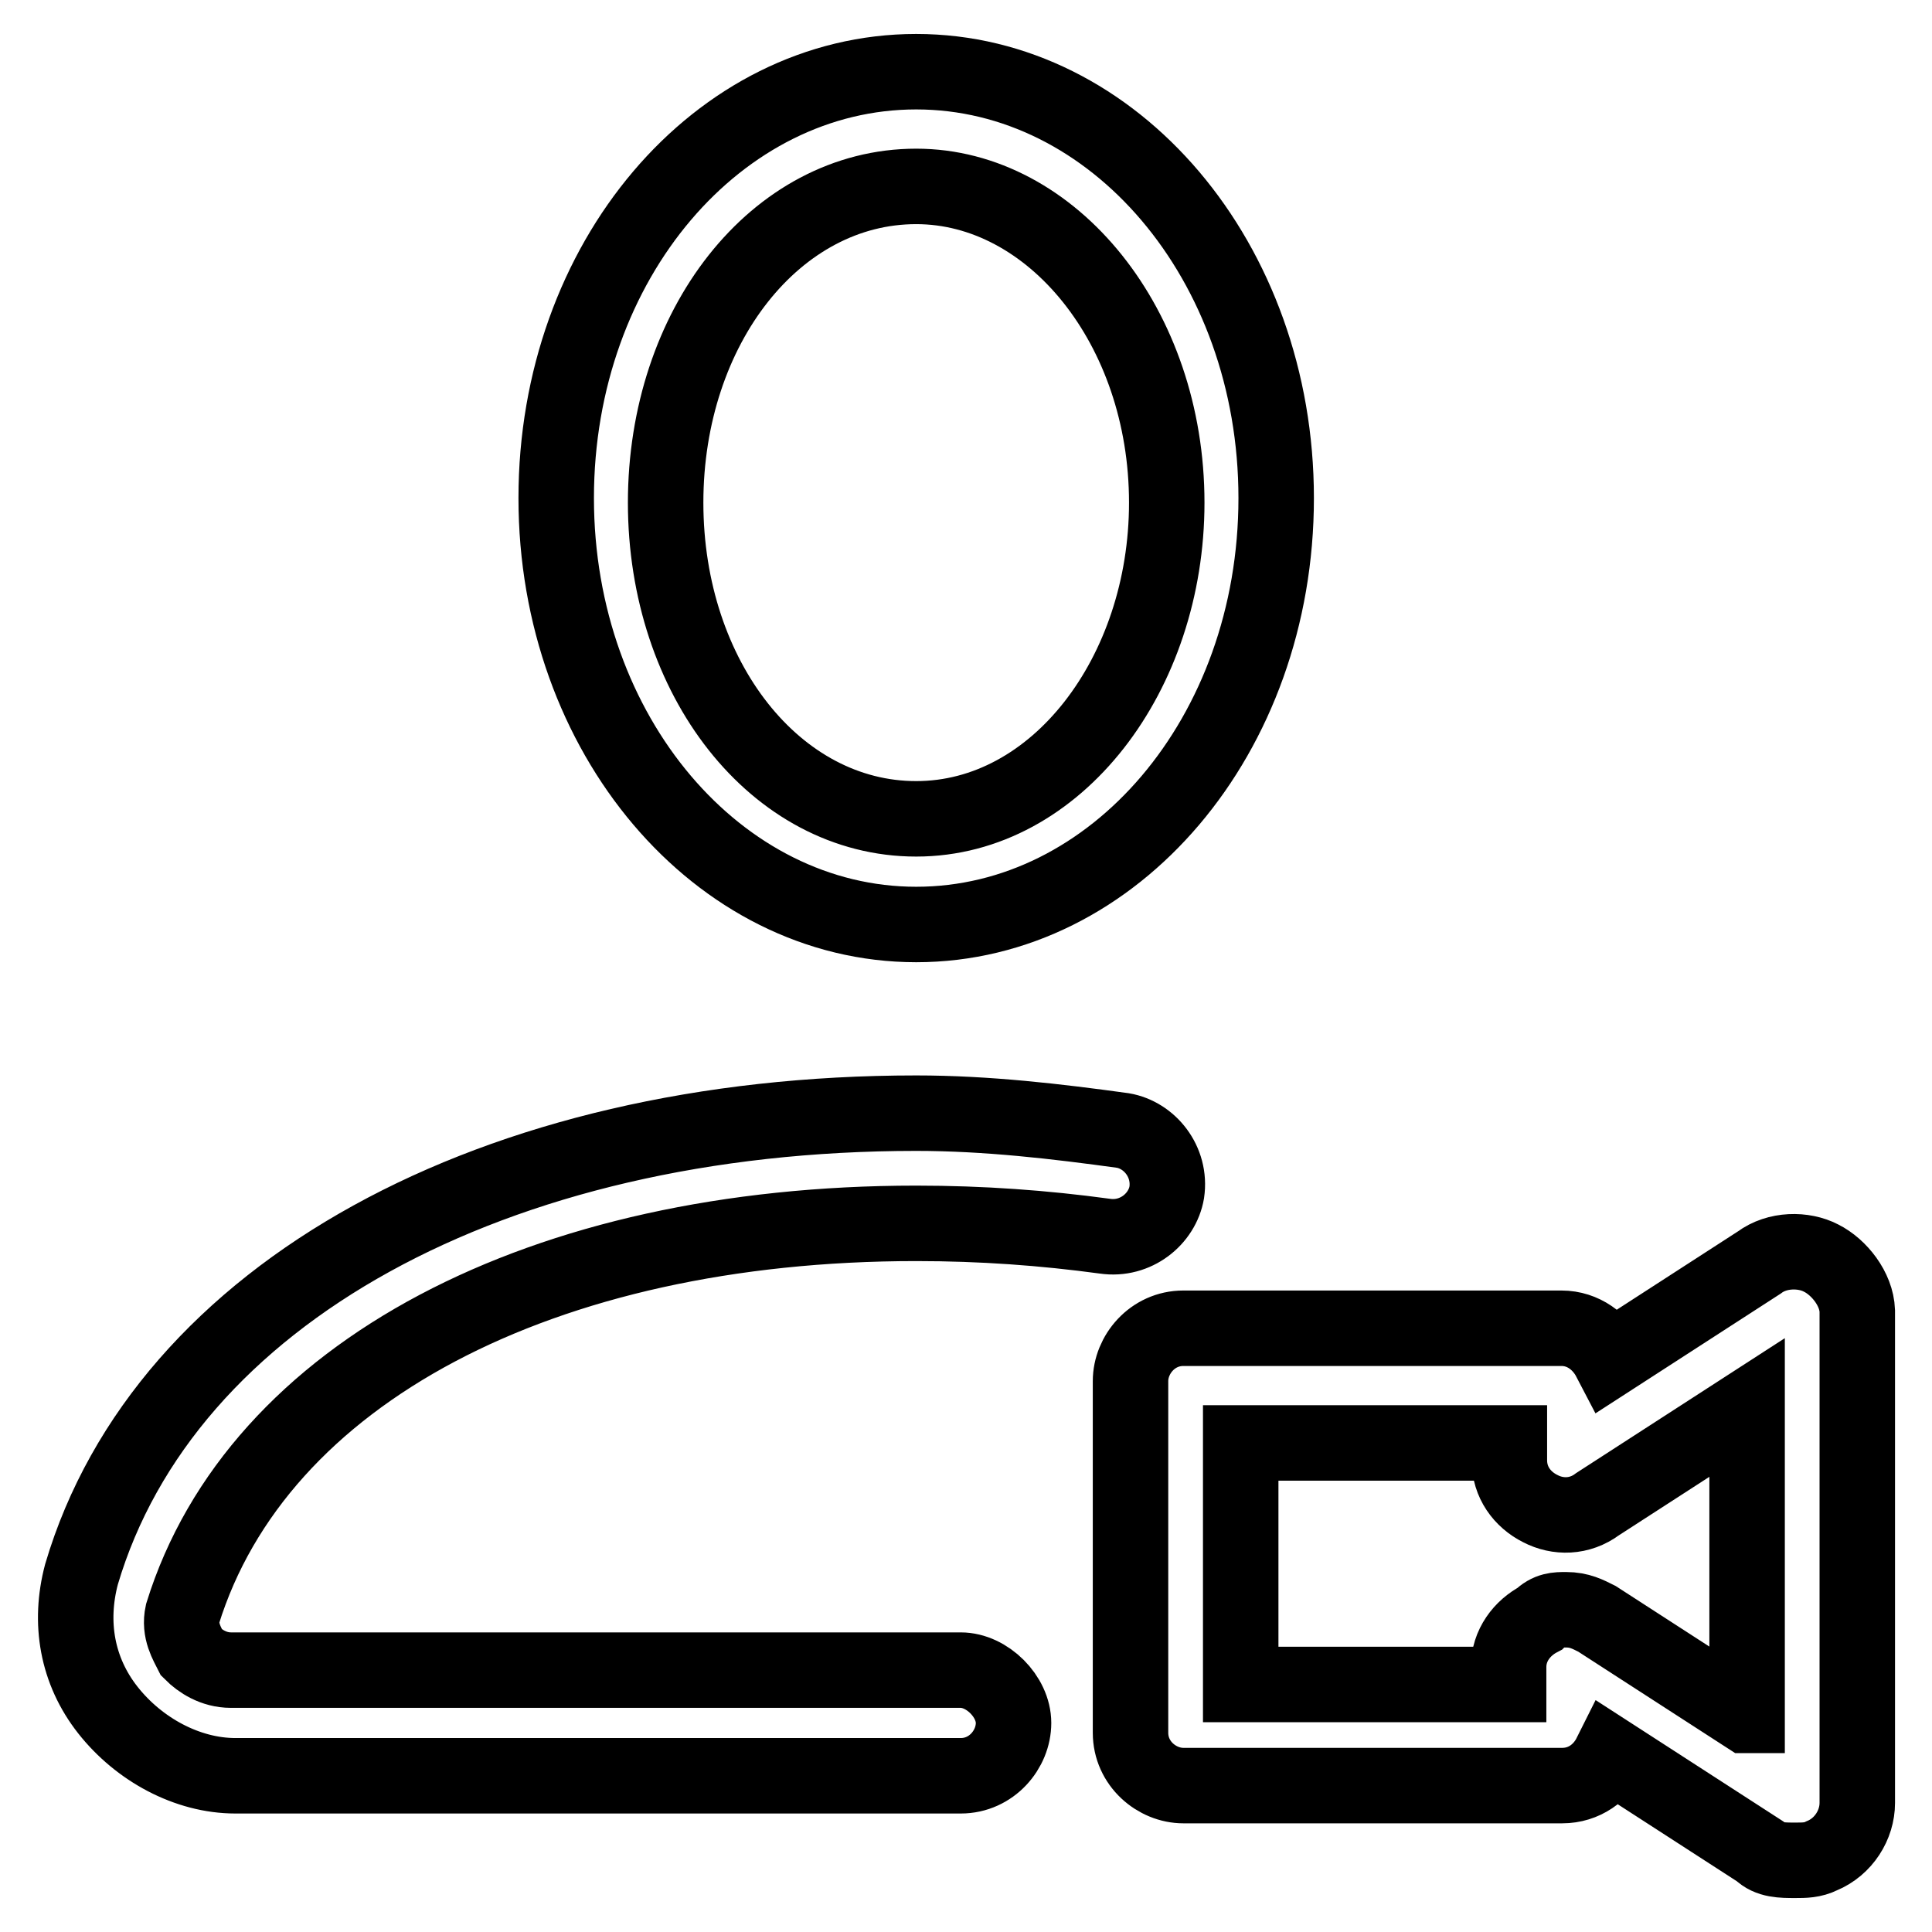 <?xml version="1.0" encoding="utf-8"?>
<!-- Svg Vector Icons : http://www.onlinewebfonts.com/icon -->
<!DOCTYPE svg PUBLIC "-//W3C//DTD SVG 1.1//EN" "http://www.w3.org/Graphics/SVG/1.1/DTD/svg11.dtd">
<svg version="1.1" xmlns="http://www.w3.org/2000/svg" xmlns:xlink="http://www.w3.org/1999/xlink" x="0px" y="0px" viewBox="0 0 256 256" enable-background="new 0 0 256 256" xml:space="preserve">
<g> <path stroke-width="10" fill-opacity="0" stroke="#000000"  d="M121.4,122.5c26.2,0,47.7-25,47.7-56.5c0-31.4-21.5-56.5-47.7-56.5c-26.2,0-47.7,25-47.7,56.5 C73.7,97.4,95.2,122.5,121.4,122.5z M121.4,24.7c18,0,33.2,18.6,33.2,41.9c0,22.7-14.6,41.9-33.2,41.9c-18.6,0-33.2-18.6-33.2-41.9 C88.2,43.3,102.8,24.7,121.4,24.7L121.4,24.7z M121.4,162.1c8.7,0,16.9,0.6,25,1.7c4.1,0.6,7.6-2.3,8.2-5.8 c0.6-4.1-2.3-7.6-5.8-8.2c-8.7-1.2-18-2.3-27.4-2.3c-55.9,0-99.6,23.9-110.6,61.1c-1.7,6.4-0.6,12.8,3.5,18 c4.1,5.2,10.5,8.7,16.9,8.7h96.1c4.1,0,7-3.5,7-7c0-3.5-3.5-7-7-7H30.6c-2.3,0-4.1-1.2-5.2-2.3c-0.6-1.2-1.7-2.9-1.2-5.2 C34.1,181.9,71.9,162.1,121.4,162.1L121.4,162.1z M241.3,166.7c-2.3-1.2-5.8-1.2-8.2,0.6l-19.8,12.8c-1.2-2.3-3.5-4.1-6.4-4.1 h-50.1c-4.1,0-7,3.5-7,7v46.6c0,4.1,3.5,7,7,7H207c2.9,0,5.2-1.7,6.4-4.1l19.8,12.8c1.2,1.2,2.9,1.2,4.7,1.2c1.2,0,2.3,0,3.5-0.6 c2.9-1.2,4.7-4.1,4.7-7v-65.2C246,170.8,243.7,167.9,241.3,166.7L241.3,166.7z M231.4,227.3l-19.8-12.8c-1.2-0.6-2.3-1.2-4.1-1.2 c-1.2,0-2.3,0-3.5,1.2c-2.3,1.2-4.1,3.5-4.1,6.4v2.3h-35.5v-32H200v2.3c0,2.9,1.7,5.2,4.1,6.4c2.3,1.2,5.2,1.2,7.6-0.6l19.8-12.8 V227.3z"/></g>
</svg>